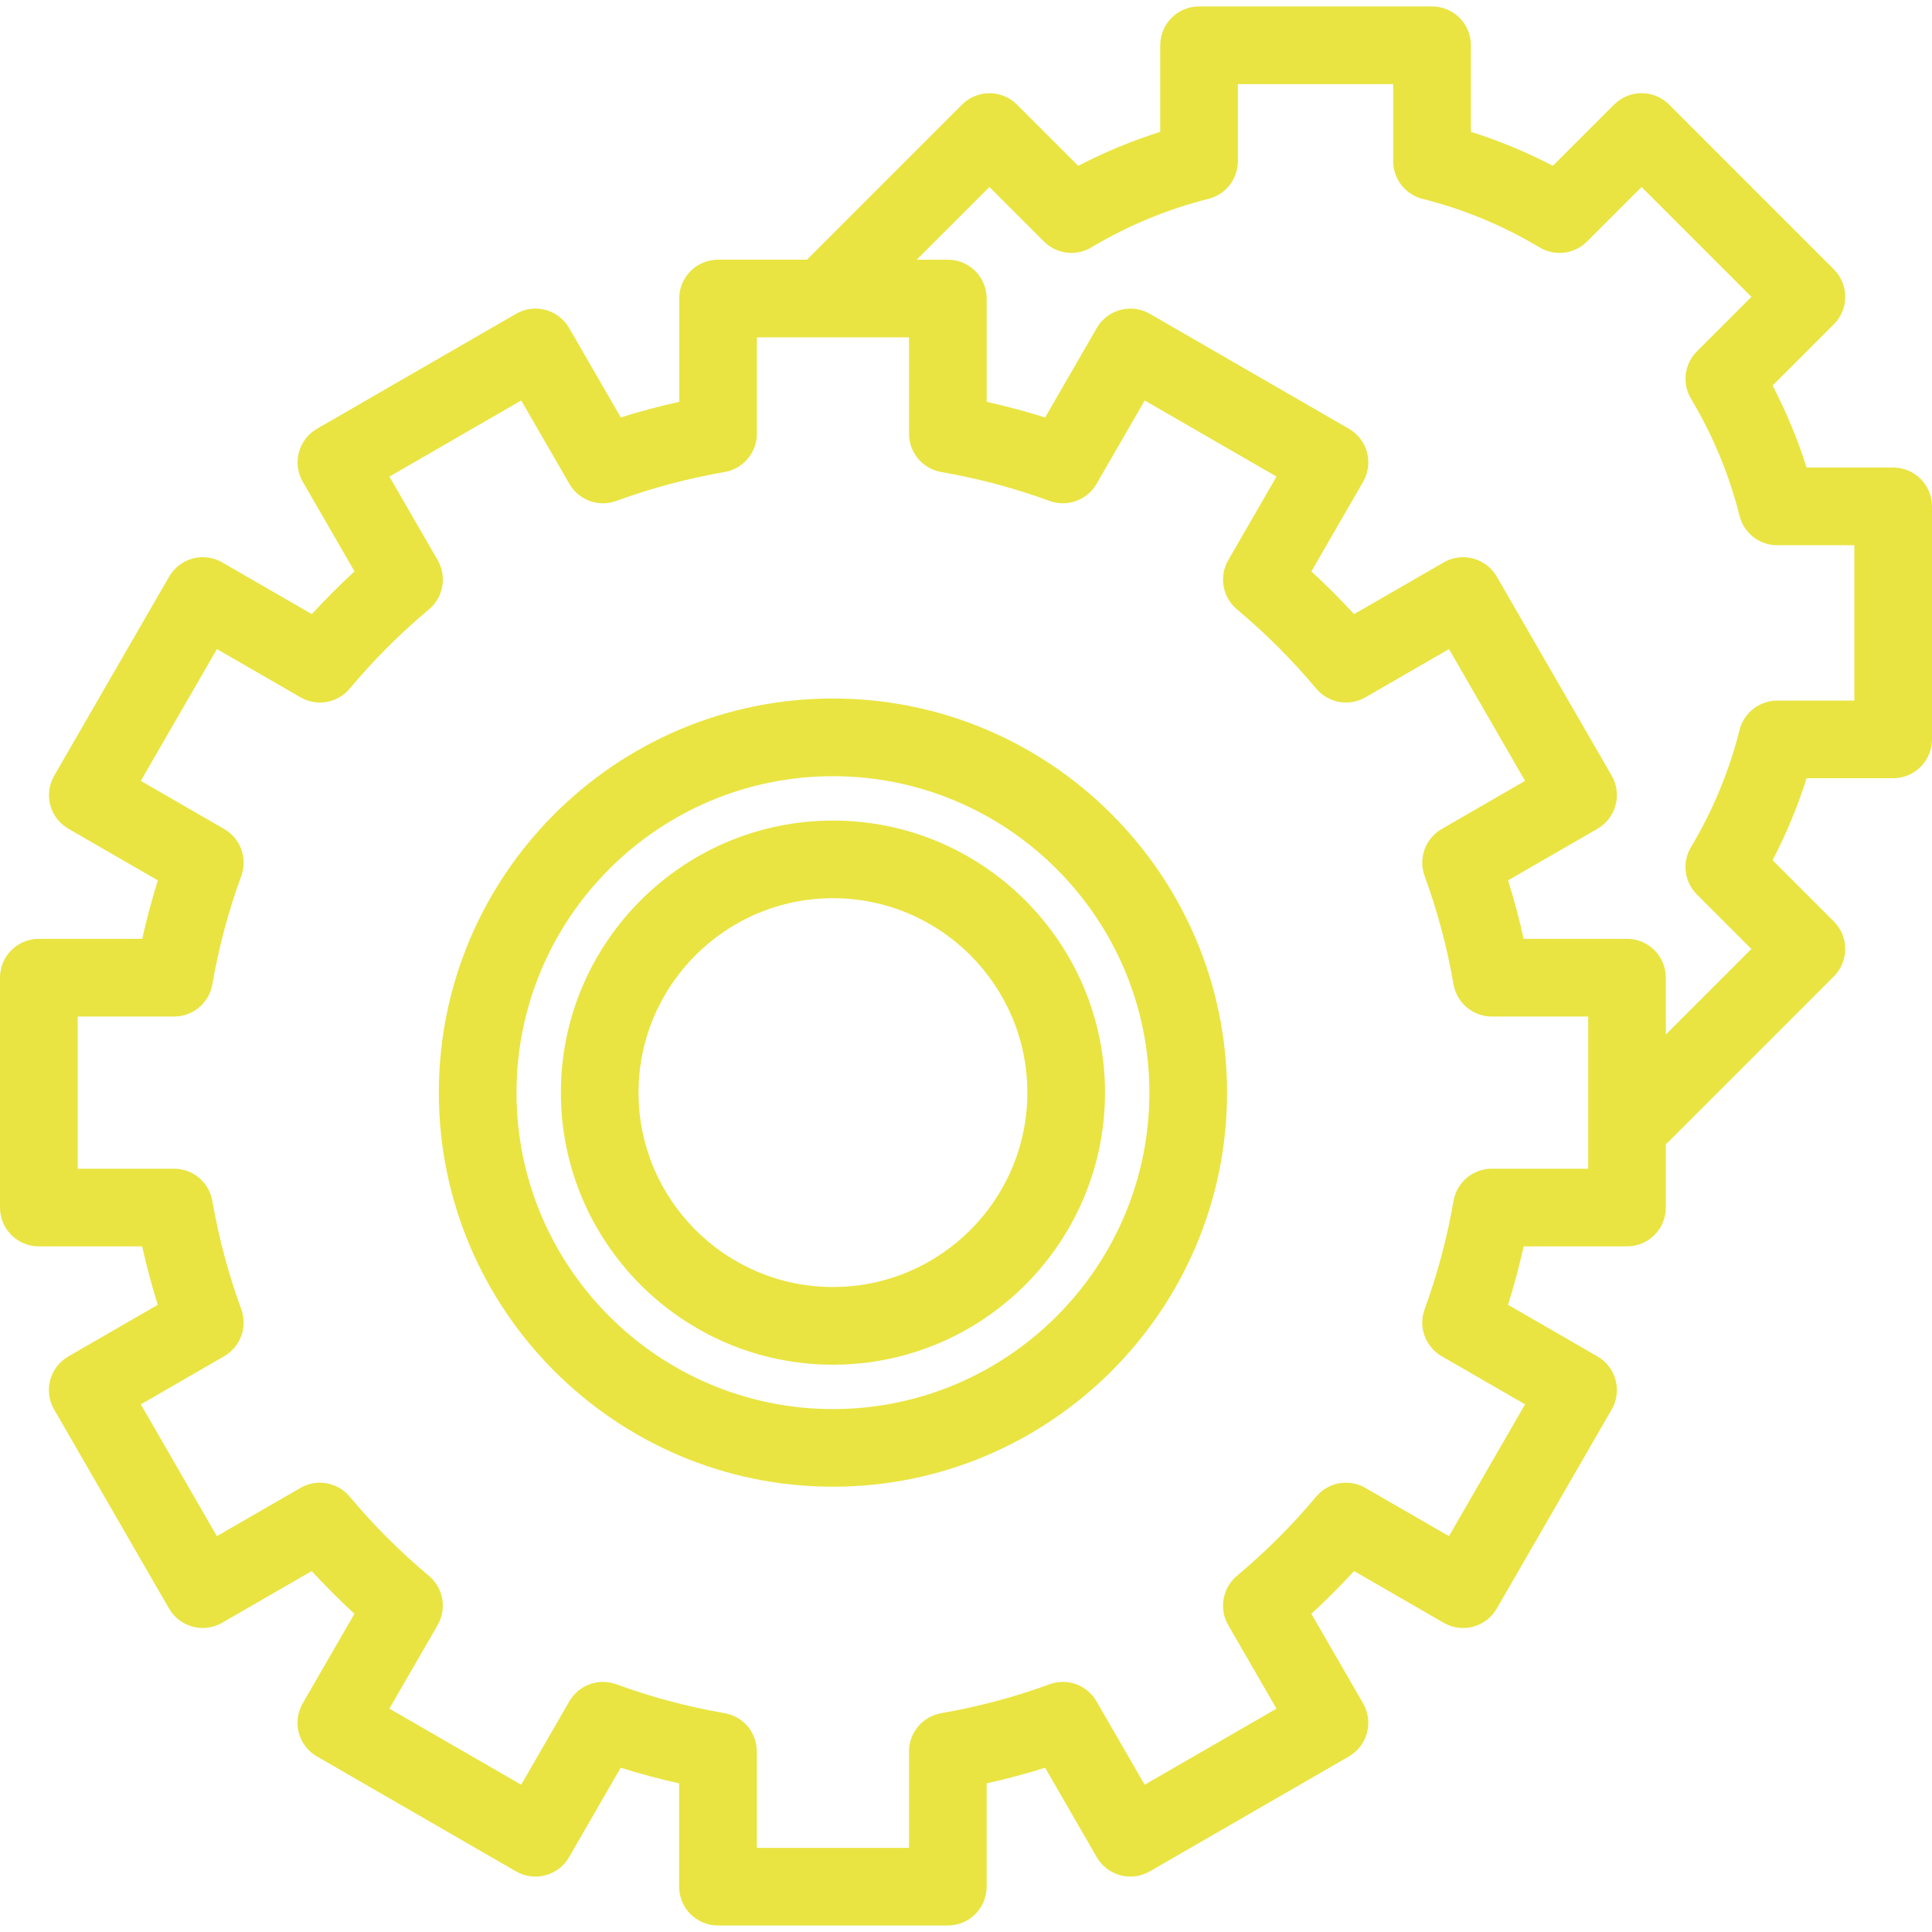 <?xml version="1.0" encoding="UTF-8"?>
<svg id="Capa_1" xmlns="http://www.w3.org/2000/svg" version="1.1" viewBox="0 0 512 512">
  <!-- Generator: Adobe Illustrator 29.4.0, SVG Export Plug-In . SVG Version: 2.1.0 Build 152)  -->
  <defs>
    <style>
      .st0 {
        fill: #e9e441;
      }
    </style>
  </defs>
  <path class="st0" d="M220.74,217.46c-39.76,0-72.1,32.35-72.1,72.1s32.35,72.1,72.1,72.1,72.1-32.35,72.1-72.1-32.35-72.1-72.1-72.1ZM220.74,341.07c-28.41,0-51.52-23.11-51.52-51.52s23.11-51.52,51.52-51.52,51.52,23.11,51.52,51.52-23.11,51.52-51.52,51.52Z"/>
  <path class="st0" d="M220.74,185.11c-57.59,0-104.44,46.85-104.44,104.44s46.85,104.44,104.44,104.44,104.44-46.85,104.44-104.44-46.85-104.44-104.44-104.44ZM220.74,373.42c-46.24,0-83.86-37.62-83.86-83.86s37.62-83.86,83.86-83.86,83.86,37.62,83.86,83.86-37.62,83.86-83.86,83.86Z"/>
  <path class="st0" d="M501.71,123.91h-22.94c-2.37-7.49-5.38-14.76-9.01-21.74l16.23-16.23c4.02-4.02,4.02-10.54,0-14.56l-43.67-43.67c-4.02-4.02-10.54-4.02-14.56,0l-16.23,16.23c-6.98-3.63-14.25-6.64-21.72-9.01V12c0-5.69-4.61-10.29-10.29-10.29h-61.76c-5.69,0-10.29,4.61-10.29,10.29v22.94c-7.48,2.37-14.75,5.38-21.73,9.01l-16.23-16.23c-4.02-4.02-10.54-4.02-14.56,0l-41.1,41.1h-23.56c-5.69,0-10.29,4.61-10.29,10.29v27.38c-5.23,1.16-10.4,2.54-15.49,4.14l-13.68-23.7c-1.37-2.36-3.61-4.09-6.25-4.8-2.64-.71-5.45-.34-7.81,1.03l-52.76,30.46c-2.36,1.37-4.09,3.61-4.8,6.25-.71,2.64-.34,5.45,1.03,7.81l13.71,23.75c-3.93,3.61-7.71,7.39-11.32,11.32l-23.75-13.71c-2.37-1.37-5.17-1.73-7.81-1.03-2.64.71-4.88,2.43-6.25,4.8l-30.46,52.76c-2.84,4.92-1.16,11.22,3.77,14.06l23.7,13.68c-1.6,5.09-2.98,10.27-4.14,15.49H10.29c-5.69,0-10.29,4.61-10.29,10.29v60.92c0,5.69,4.61,10.29,10.29,10.29h27.38c1.16,5.23,2.54,10.4,4.14,15.49l-23.7,13.68c-2.36,1.37-4.09,3.61-4.8,6.25-.71,2.64-.34,5.45,1.03,7.81l30.46,52.76c2.84,4.92,9.14,6.61,14.06,3.77l23.75-13.71c3.61,3.93,7.39,7.71,11.32,11.32l-13.71,23.75c-1.36,2.36-1.74,5.17-1.03,7.81.71,2.64,2.43,4.88,4.8,6.25l52.76,30.46c4.92,2.84,11.22,1.16,14.06-3.77l13.68-23.7c5.09,1.6,10.27,2.98,15.49,4.14v27.38c0,5.69,4.61,10.29,10.29,10.29h60.92c5.69,0,10.29-4.61,10.29-10.29v-27.38c5.23-1.16,10.4-2.54,15.49-4.14l13.68,23.7c2.84,4.92,9.14,6.61,14.06,3.77l52.76-30.46c2.36-1.37,4.09-3.61,4.8-6.25.71-2.64.34-5.45-1.03-7.81l-13.71-23.75c3.93-3.61,7.71-7.39,11.32-11.32l23.75,13.71c4.92,2.84,11.22,1.16,14.06-3.77l30.46-52.76c1.37-2.36,1.74-5.17,1.03-7.81-.71-2.64-2.43-4.88-4.8-6.25l-23.7-13.68c1.6-5.09,2.98-10.27,4.14-15.49h27.39c5.69,0,10.29-4.61,10.29-10.29v-16.82c.29-.23.58-.48.85-.75l43.67-43.68c4.02-4.02,4.02-10.54,0-14.56l-16.23-16.23c3.63-6.97,6.64-14.23,9.01-21.73h22.94c5.69,0,10.29-4.61,10.29-10.29v-61.76c0-5.68-4.61-10.29-10.29-10.29ZM420.89,309.72h-25.55c-5.01,0-9.29,3.6-10.14,8.54-1.7,9.79-4.27,19.44-7.66,28.7-1.72,4.7.19,9.95,4.52,12.45l22.1,12.76-20.17,34.93-22.15-12.79c-4.33-2.5-9.83-1.53-13.04,2.31-6.35,7.59-13.42,14.65-21,21-3.83,3.21-4.81,8.71-2.31,13.04l12.79,22.15-34.93,20.16-12.76-22.1c-2.5-4.33-7.76-6.24-12.45-4.52-9.25,3.39-18.91,5.97-28.7,7.66-4.93.86-8.54,5.14-8.54,10.14v25.55h-40.33v-25.55c0-5.01-3.6-9.29-8.54-10.14-9.79-1.69-19.44-4.27-28.7-7.66-4.7-1.72-9.95.19-12.45,4.52l-12.76,22.1-34.93-20.16,12.79-22.15c2.5-4.33,1.53-9.83-2.31-13.04-7.59-6.35-14.66-13.42-21-21-3.21-3.83-8.71-4.81-13.04-2.31l-22.15,12.79-20.16-34.93,22.1-12.76c4.33-2.5,6.24-7.76,4.52-12.45-3.39-9.25-5.97-18.91-7.66-28.7-.86-4.93-5.14-8.54-10.14-8.54h-25.55v-40.33h25.55c5.01,0,9.29-3.6,10.14-8.54,1.69-9.79,4.27-19.44,7.66-28.7,1.72-4.7-.19-9.95-4.52-12.45l-22.1-12.76,20.17-34.93,22.15,12.79c4.33,2.5,9.83,1.53,13.04-2.31,6.35-7.59,13.42-14.66,21-21,3.83-3.21,4.81-8.71,2.31-13.04l-12.79-22.15,34.93-20.17,12.76,22.1c2.5,4.33,7.75,6.24,12.45,4.52,9.25-3.39,18.91-5.97,28.7-7.66,4.93-.85,8.54-5.14,8.54-10.14v-25.55h40.33v25.55c0,5.01,3.6,9.29,8.54,10.14,9.79,1.7,19.44,4.27,28.7,7.66,4.7,1.72,9.95-.19,12.45-4.52l12.76-22.1,34.93,20.17-12.79,22.15c-2.5,4.33-1.53,9.83,2.31,13.04,7.59,6.35,14.65,13.42,21,21,3.21,3.83,8.71,4.81,13.04,2.31l22.15-12.79,20.16,34.93-22.1,12.76c-4.33,2.5-6.24,7.76-4.52,12.45,3.39,9.25,5.97,18.91,7.66,28.7.85,4.93,5.14,8.54,10.14,8.54h25.55v40.33ZM491.41,185.67h-20.43c-4.72,0-8.83,3.21-9.98,7.78-2.75,10.93-7.08,21.37-12.86,31.02-2.43,4.05-1.79,9.23,1.55,12.57l14.45,14.45-22.68,22.68v-15.08c0-5.69-4.61-10.29-10.29-10.29h-27.38c-1.16-5.23-2.54-10.4-4.14-15.49l23.7-13.68c2.36-1.37,4.09-3.61,4.8-6.25.71-2.64.34-5.45-1.03-7.81l-30.46-52.76c-2.84-4.92-9.14-6.61-14.06-3.77l-23.75,13.71c-3.61-3.93-7.39-7.71-11.32-11.32l13.71-23.75c1.36-2.36,1.74-5.17,1.03-7.81-.71-2.64-2.43-4.88-4.8-6.25l-52.76-30.46c-2.36-1.37-5.17-1.74-7.81-1.03-2.64.71-4.88,2.43-6.25,4.8l-13.68,23.7c-5.09-1.6-10.27-2.98-15.49-4.14v-27.38c0-5.69-4.61-10.29-10.29-10.29h-8.25l19.27-19.27,14.45,14.45c3.34,3.34,8.51,3.98,12.56,1.56,9.71-5.8,20.15-10.13,31.04-12.86,4.58-1.15,7.78-5.26,7.78-9.98v-20.43h41.17v20.43c0,4.72,3.21,8.83,7.78,9.98,10.89,2.74,21.33,7.07,31.03,12.87,4.05,2.42,9.22,1.78,12.56-1.56l14.45-14.45,29.11,29.11-14.45,14.45c-3.34,3.34-3.98,8.51-1.55,12.56,5.79,9.67,10.11,20.11,12.86,31.03,1.15,4.58,5.26,7.78,9.98,7.78h20.43v41.17h0Z"/>
</svg>